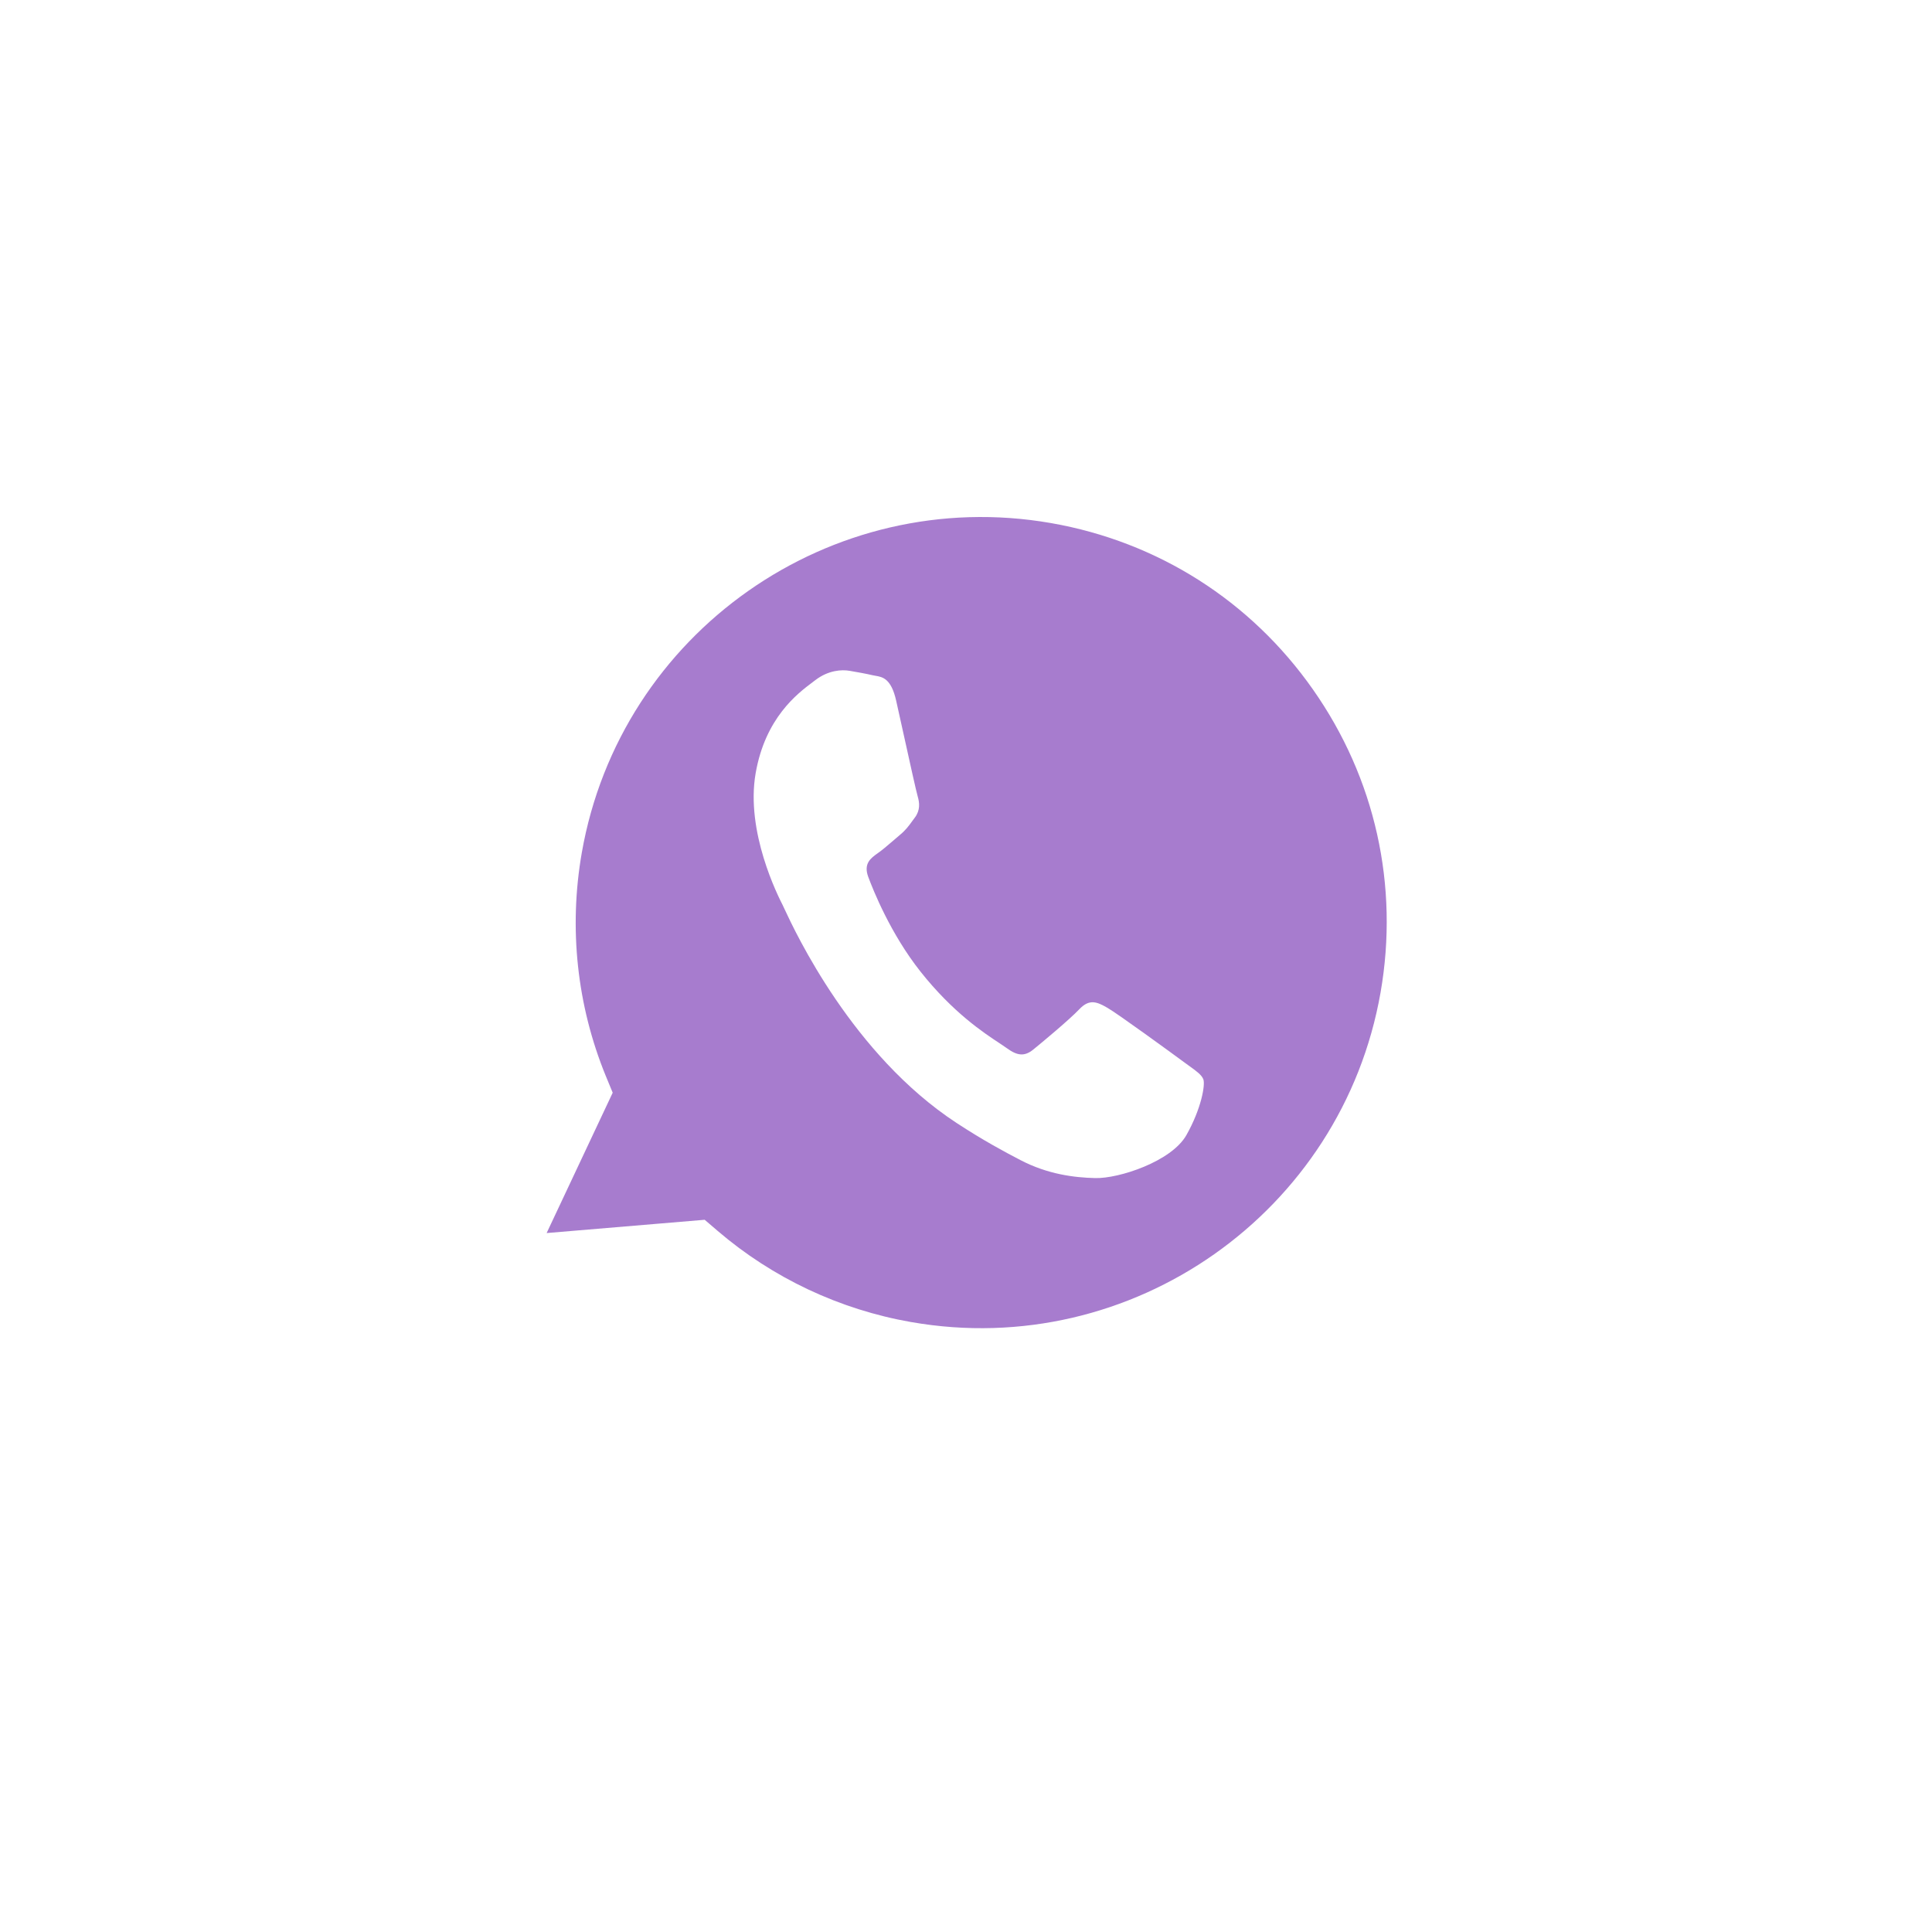 <?xml version="1.0" encoding="UTF-8"?> <svg xmlns="http://www.w3.org/2000/svg" width="31" height="31" viewBox="0 0 31 31" fill="none"> <path fill-rule="evenodd" clip-rule="evenodd" d="M8.771 19.785L11.307 19.572L11.517 19.752C12.399 20.507 13.473 21.013 14.623 21.214L14.625 21.214C18.158 21.831 21.534 19.457 22.152 15.924C22.451 14.211 22.066 12.485 21.067 11.063C20.069 9.64 18.576 8.692 16.864 8.393C13.329 7.777 9.953 10.15 9.335 13.683C9.124 14.894 9.257 16.132 9.72 17.264L9.831 17.533L8.771 19.785ZM19.074 17.098C19.197 17.186 19.28 17.246 19.308 17.317C19.342 17.406 19.275 17.792 19.036 18.214C18.797 18.636 17.955 18.912 17.575 18.903C17.235 18.895 16.811 18.842 16.375 18.615C16.111 18.478 15.773 18.296 15.348 18.018C13.678 16.923 12.762 14.96 12.589 14.588C12.577 14.562 12.569 14.544 12.564 14.535L12.563 14.532C12.485 14.379 11.96 13.348 12.125 12.405C12.28 11.517 12.797 11.128 13.035 10.949C13.051 10.937 13.066 10.925 13.08 10.915C13.29 10.753 13.507 10.741 13.635 10.764C13.764 10.786 13.892 10.809 14.004 10.835C14.017 10.838 14.032 10.84 14.046 10.843C14.159 10.862 14.299 10.885 14.379 11.241C14.41 11.378 14.455 11.581 14.502 11.795C14.597 12.227 14.703 12.705 14.724 12.775C14.755 12.88 14.768 12.998 14.681 13.116C14.668 13.133 14.656 13.15 14.644 13.166C14.579 13.256 14.531 13.322 14.432 13.403C14.393 13.435 14.353 13.47 14.313 13.505C14.232 13.574 14.152 13.643 14.084 13.69C13.971 13.77 13.853 13.856 13.931 14.069C14.01 14.281 14.287 14.98 14.77 15.59C15.29 16.247 15.785 16.572 16.035 16.737C16.084 16.769 16.124 16.796 16.153 16.817C16.329 16.947 16.444 16.95 16.579 16.841C16.713 16.732 17.158 16.363 17.32 16.192C17.482 16.022 17.605 16.076 17.771 16.172C17.936 16.267 18.802 16.898 18.978 17.028C19.012 17.053 19.044 17.076 19.074 17.098Z" fill="#A77CCE"></path> </svg> 